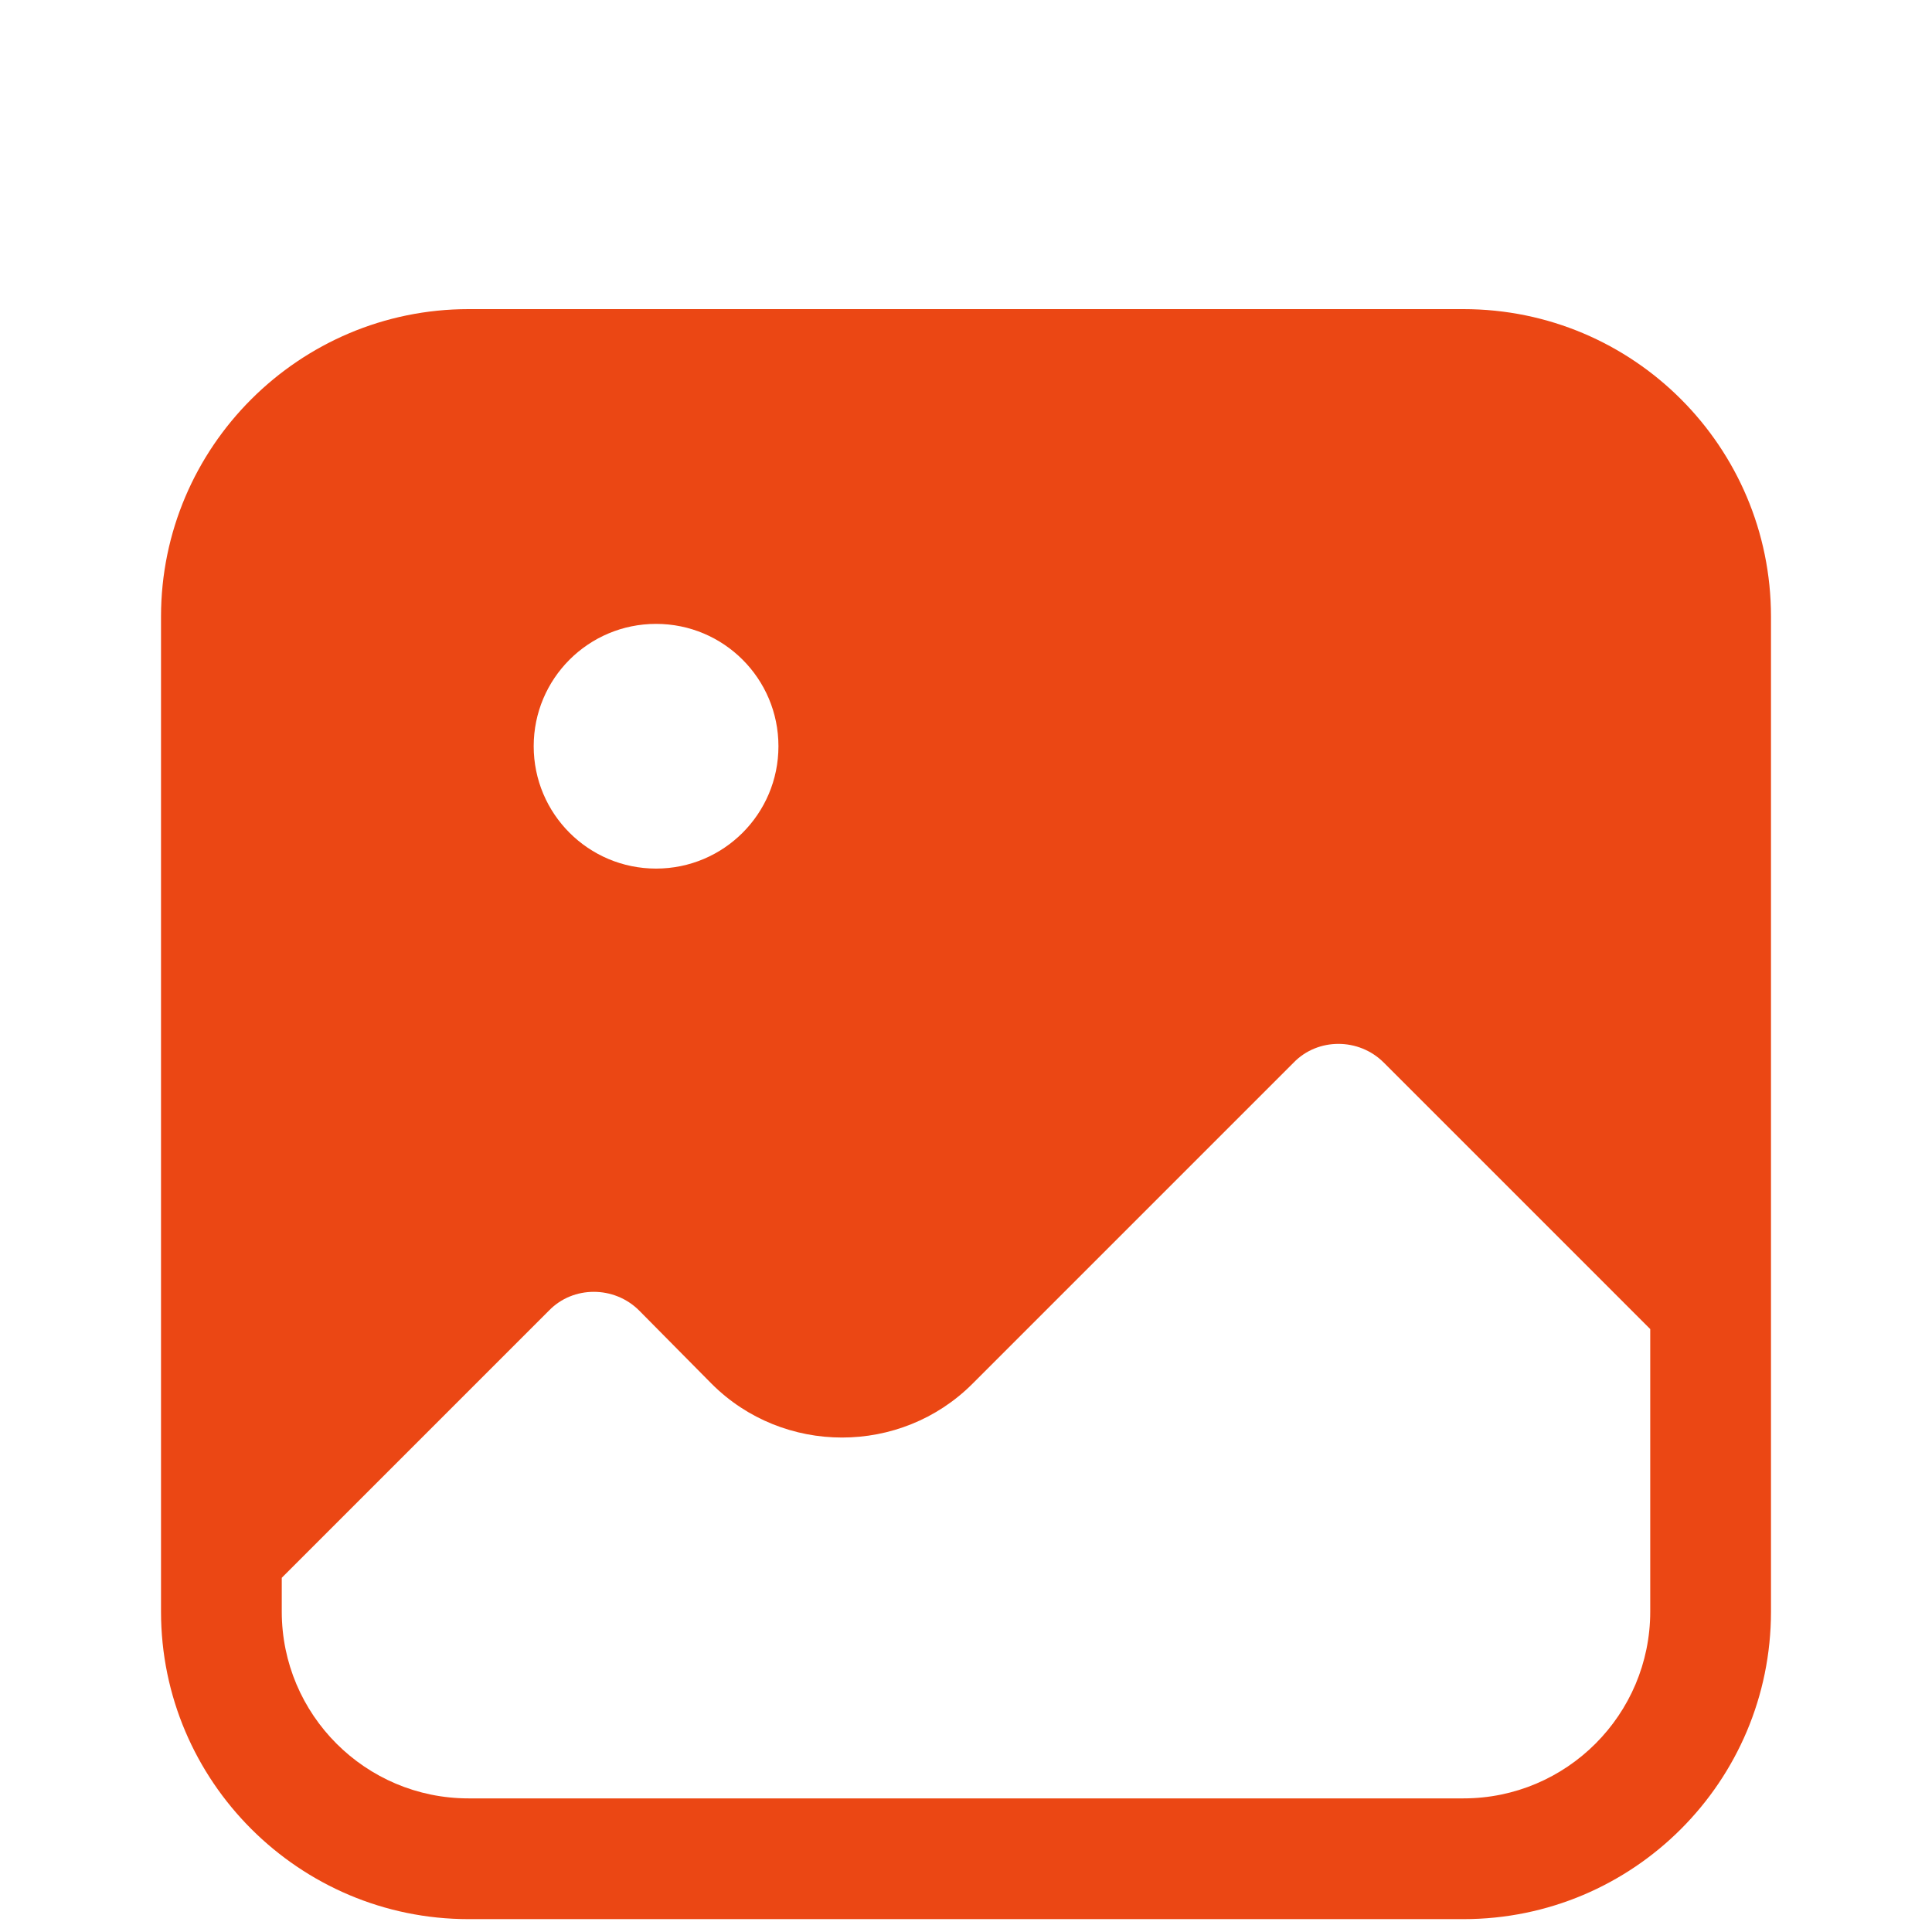 <svg width="50" height="50" viewBox="0 0 50 50" fill="none" xmlns="http://www.w3.org/2000/svg">
<path d="M37.875 8H12.125C7.75 8 4.167 11.562 4.167 15.958V41.708C4.167 46.104 7.75 49.667 12.125 49.667H37.875C42.271 49.667 45.833 46.104 45.833 41.708V15.958C45.833 11.562 42.271 8 37.875 8ZM16.979 16.146C18.729 16.146 20.146 17.562 20.146 19.312C20.146 21.062 18.729 22.479 16.979 22.479C15.229 22.479 13.812 21.062 13.812 19.312C13.812 17.562 15.229 16.146 16.979 16.146ZM42.708 41.708C42.708 44.375 40.542 46.542 37.875 46.542H12.125C9.458 46.542 7.292 44.375 7.292 41.708V40.833L14.208 33.917C14.833 33.271 15.896 33.271 16.542 33.917L18.417 35.812C20.271 37.667 23.312 37.667 25.167 35.812L33.479 27.5C34.104 26.854 35.167 26.854 35.812 27.5L42.708 34.396V41.708Z" fill="#EB4714"/>
</svg>
